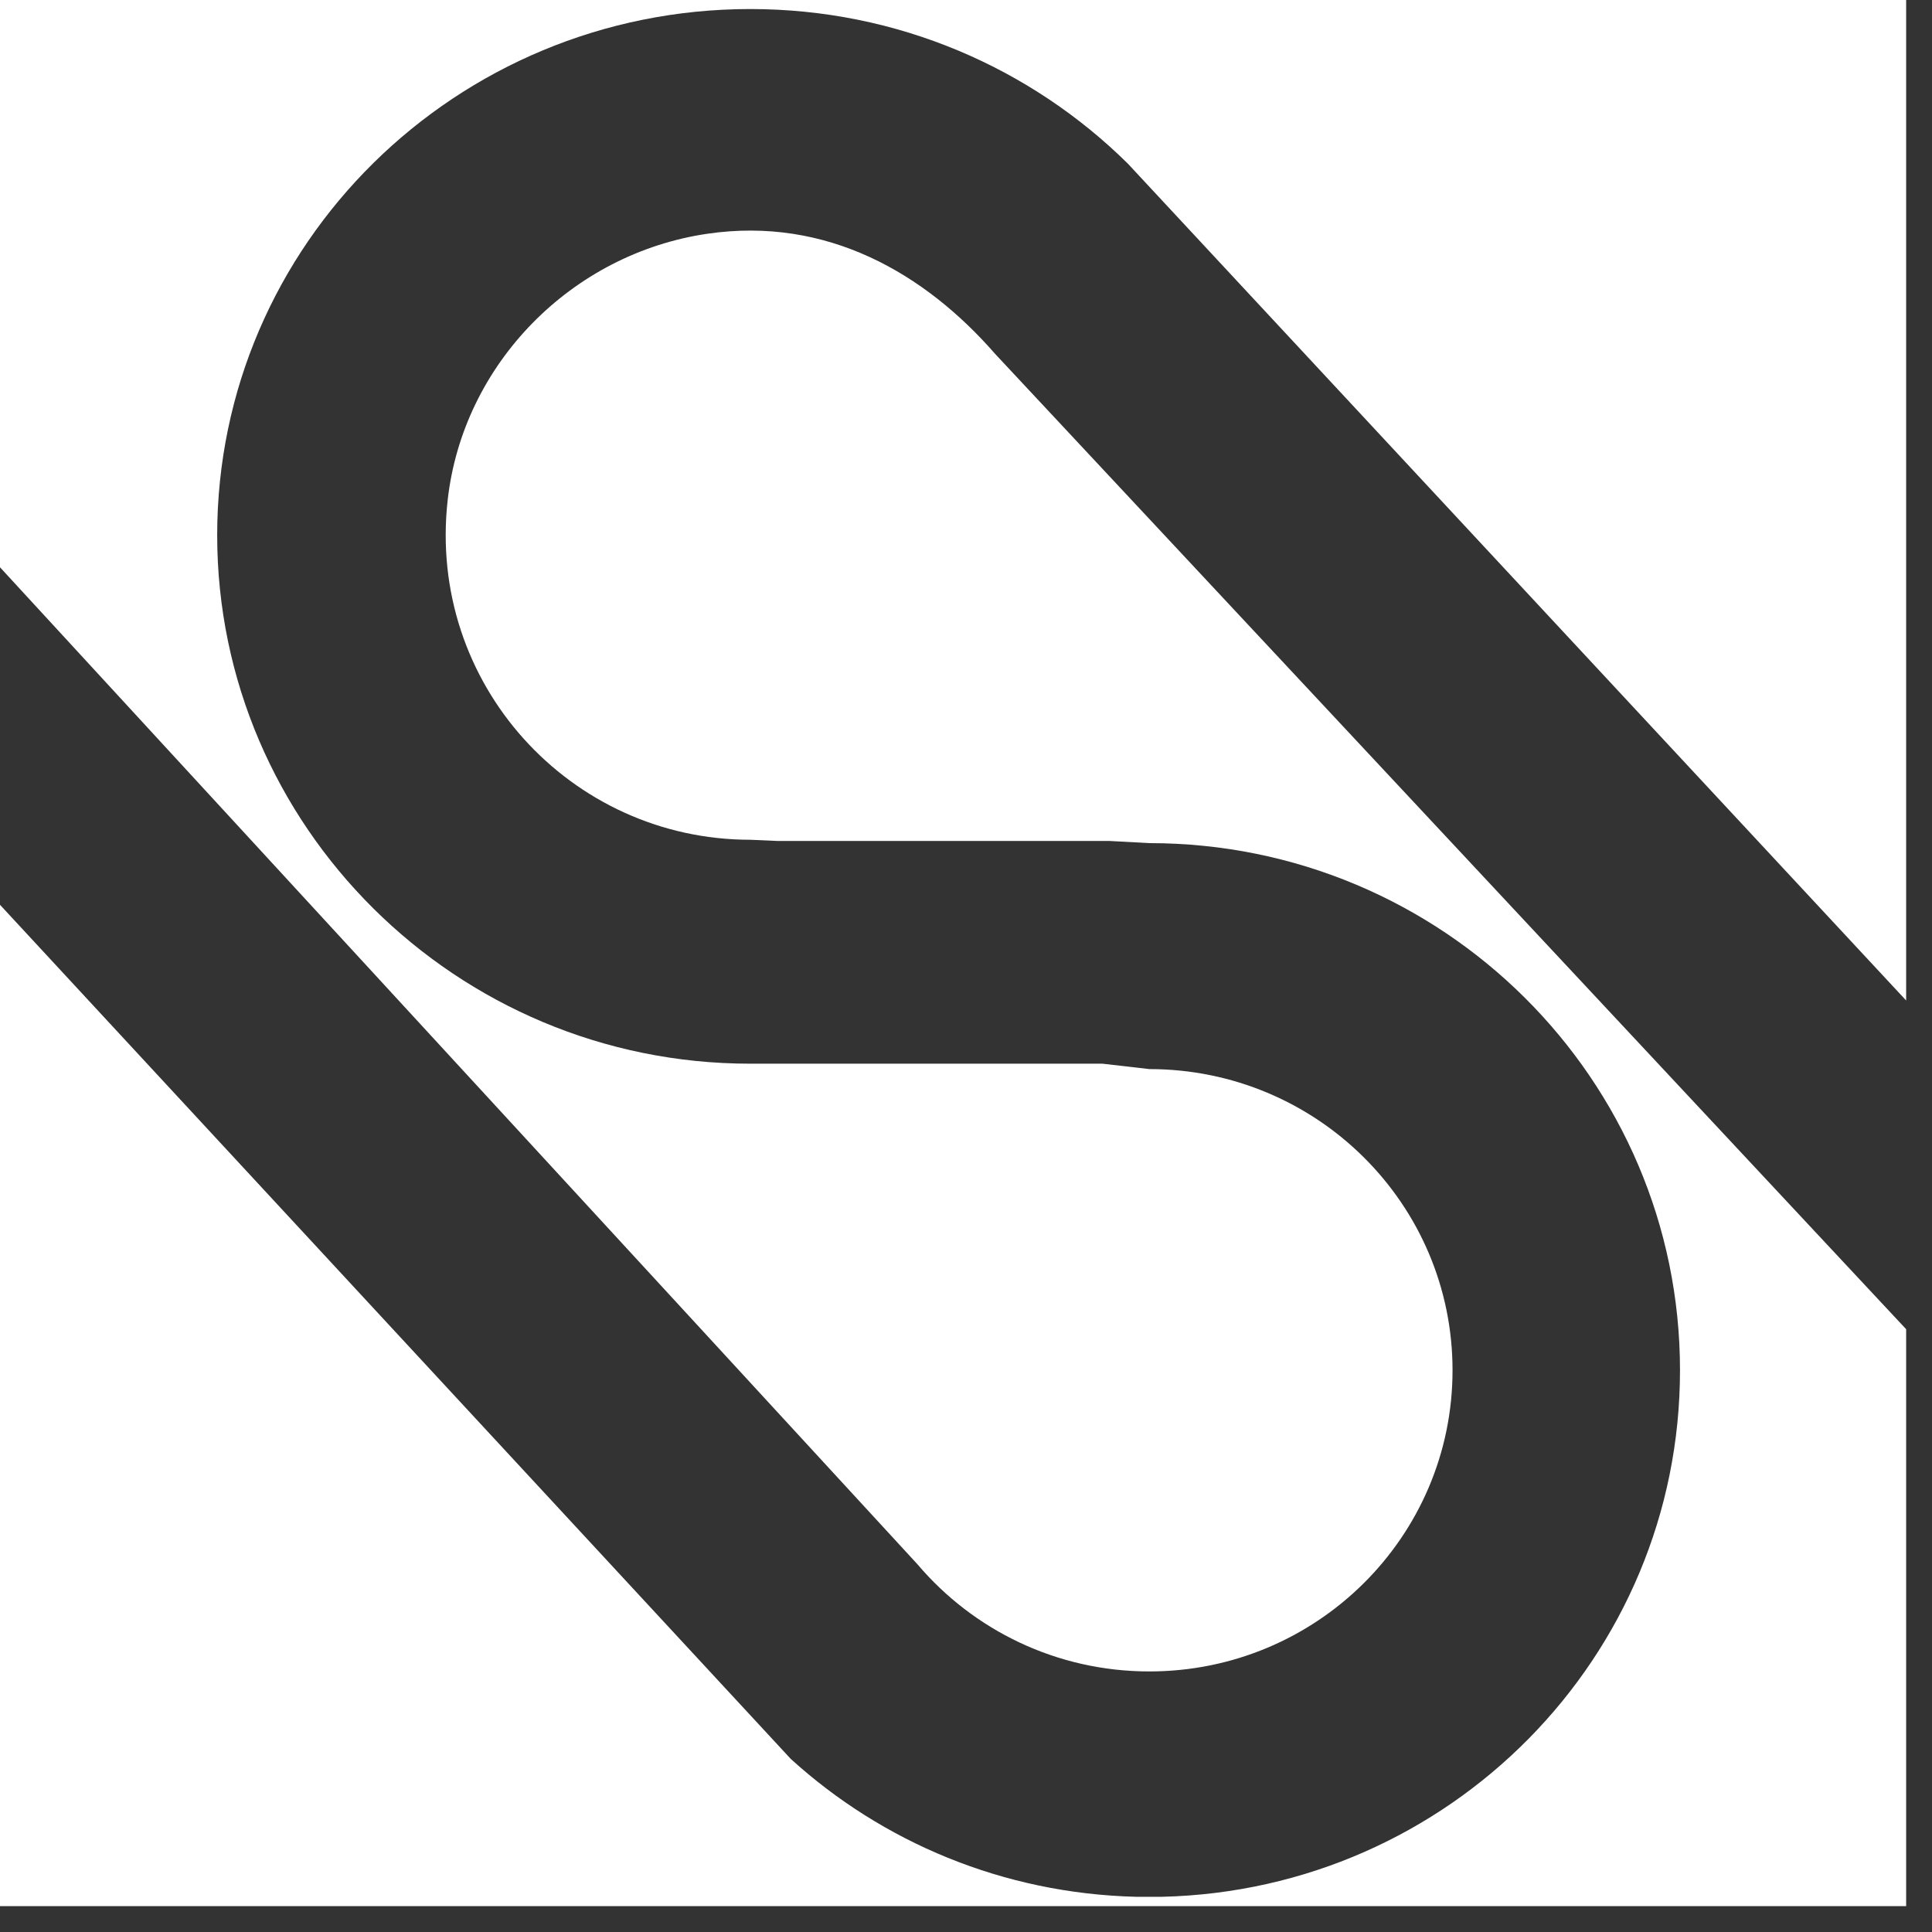 <?xml version="1.0" encoding="UTF-8" standalone="no"?>
<!DOCTYPE svg PUBLIC "-//W3C//DTD SVG 1.1//EN" "http://www.w3.org/Graphics/SVG/1.1/DTD/svg11.dtd">
<svg width="100%" height="100%" viewBox="0 0 53 53" version="1.1" xmlns="http://www.w3.org/2000/svg" xmlns:xlink="http://www.w3.org/1999/xlink" xml:space="preserve" xmlns:serif="http://www.serif.com/" style="fill-rule:evenodd;clip-rule:evenodd;stroke-linejoin:round;stroke-miterlimit:2;">
    <rect x="0" y="0" width="53" height="53" fill="#333333" stroke="none"/>
    <g transform="matrix(1,0,0,-1,-624.35,476.474)">
        <path d="M643.758,470.062C640.036,469.519 637.05,466.496 636.631,462.757C636.065,457.711 640,453.437 644.932,453.437L645.682,453.404L654.786,453.404L655.88,453.345C663.921,453.345 670.437,446.869 670.437,438.883C670.437,431.013 664.109,424.627 656.233,424.44L655.507,424.44C651.865,424.532 648.552,425.941 646.043,428.222L624.35,451.653L624.35,424.183L676.641,424.183L676.641,440.01L651.646,466.769C649.724,468.972 647.037,470.541 643.758,470.062Z" style="fill:white;fill-rule:nonzero;"/>
    </g>
    <g transform="matrix(1,0,0,-1,-624.35,460.462)">
        <path d="M676.641,460.462L624.35,460.462L624.35,444.9L649.518,417.55C651.042,415.752 653.328,414.61 655.879,414.61C660.473,414.61 664.197,418.308 664.197,422.872C664.197,427.437 660.473,431.134 655.879,431.134L654.595,431.282L644.932,431.282C636.855,431.282 630.308,437.808 630.308,445.78C630.308,453.754 636.855,460.214 644.932,460.214C648.979,460.214 652.639,458.592 655.29,455.973L676.641,433.016L676.641,460.462Z" style="fill:white;fill-rule:nonzero;"/>
    </g>
</svg>
